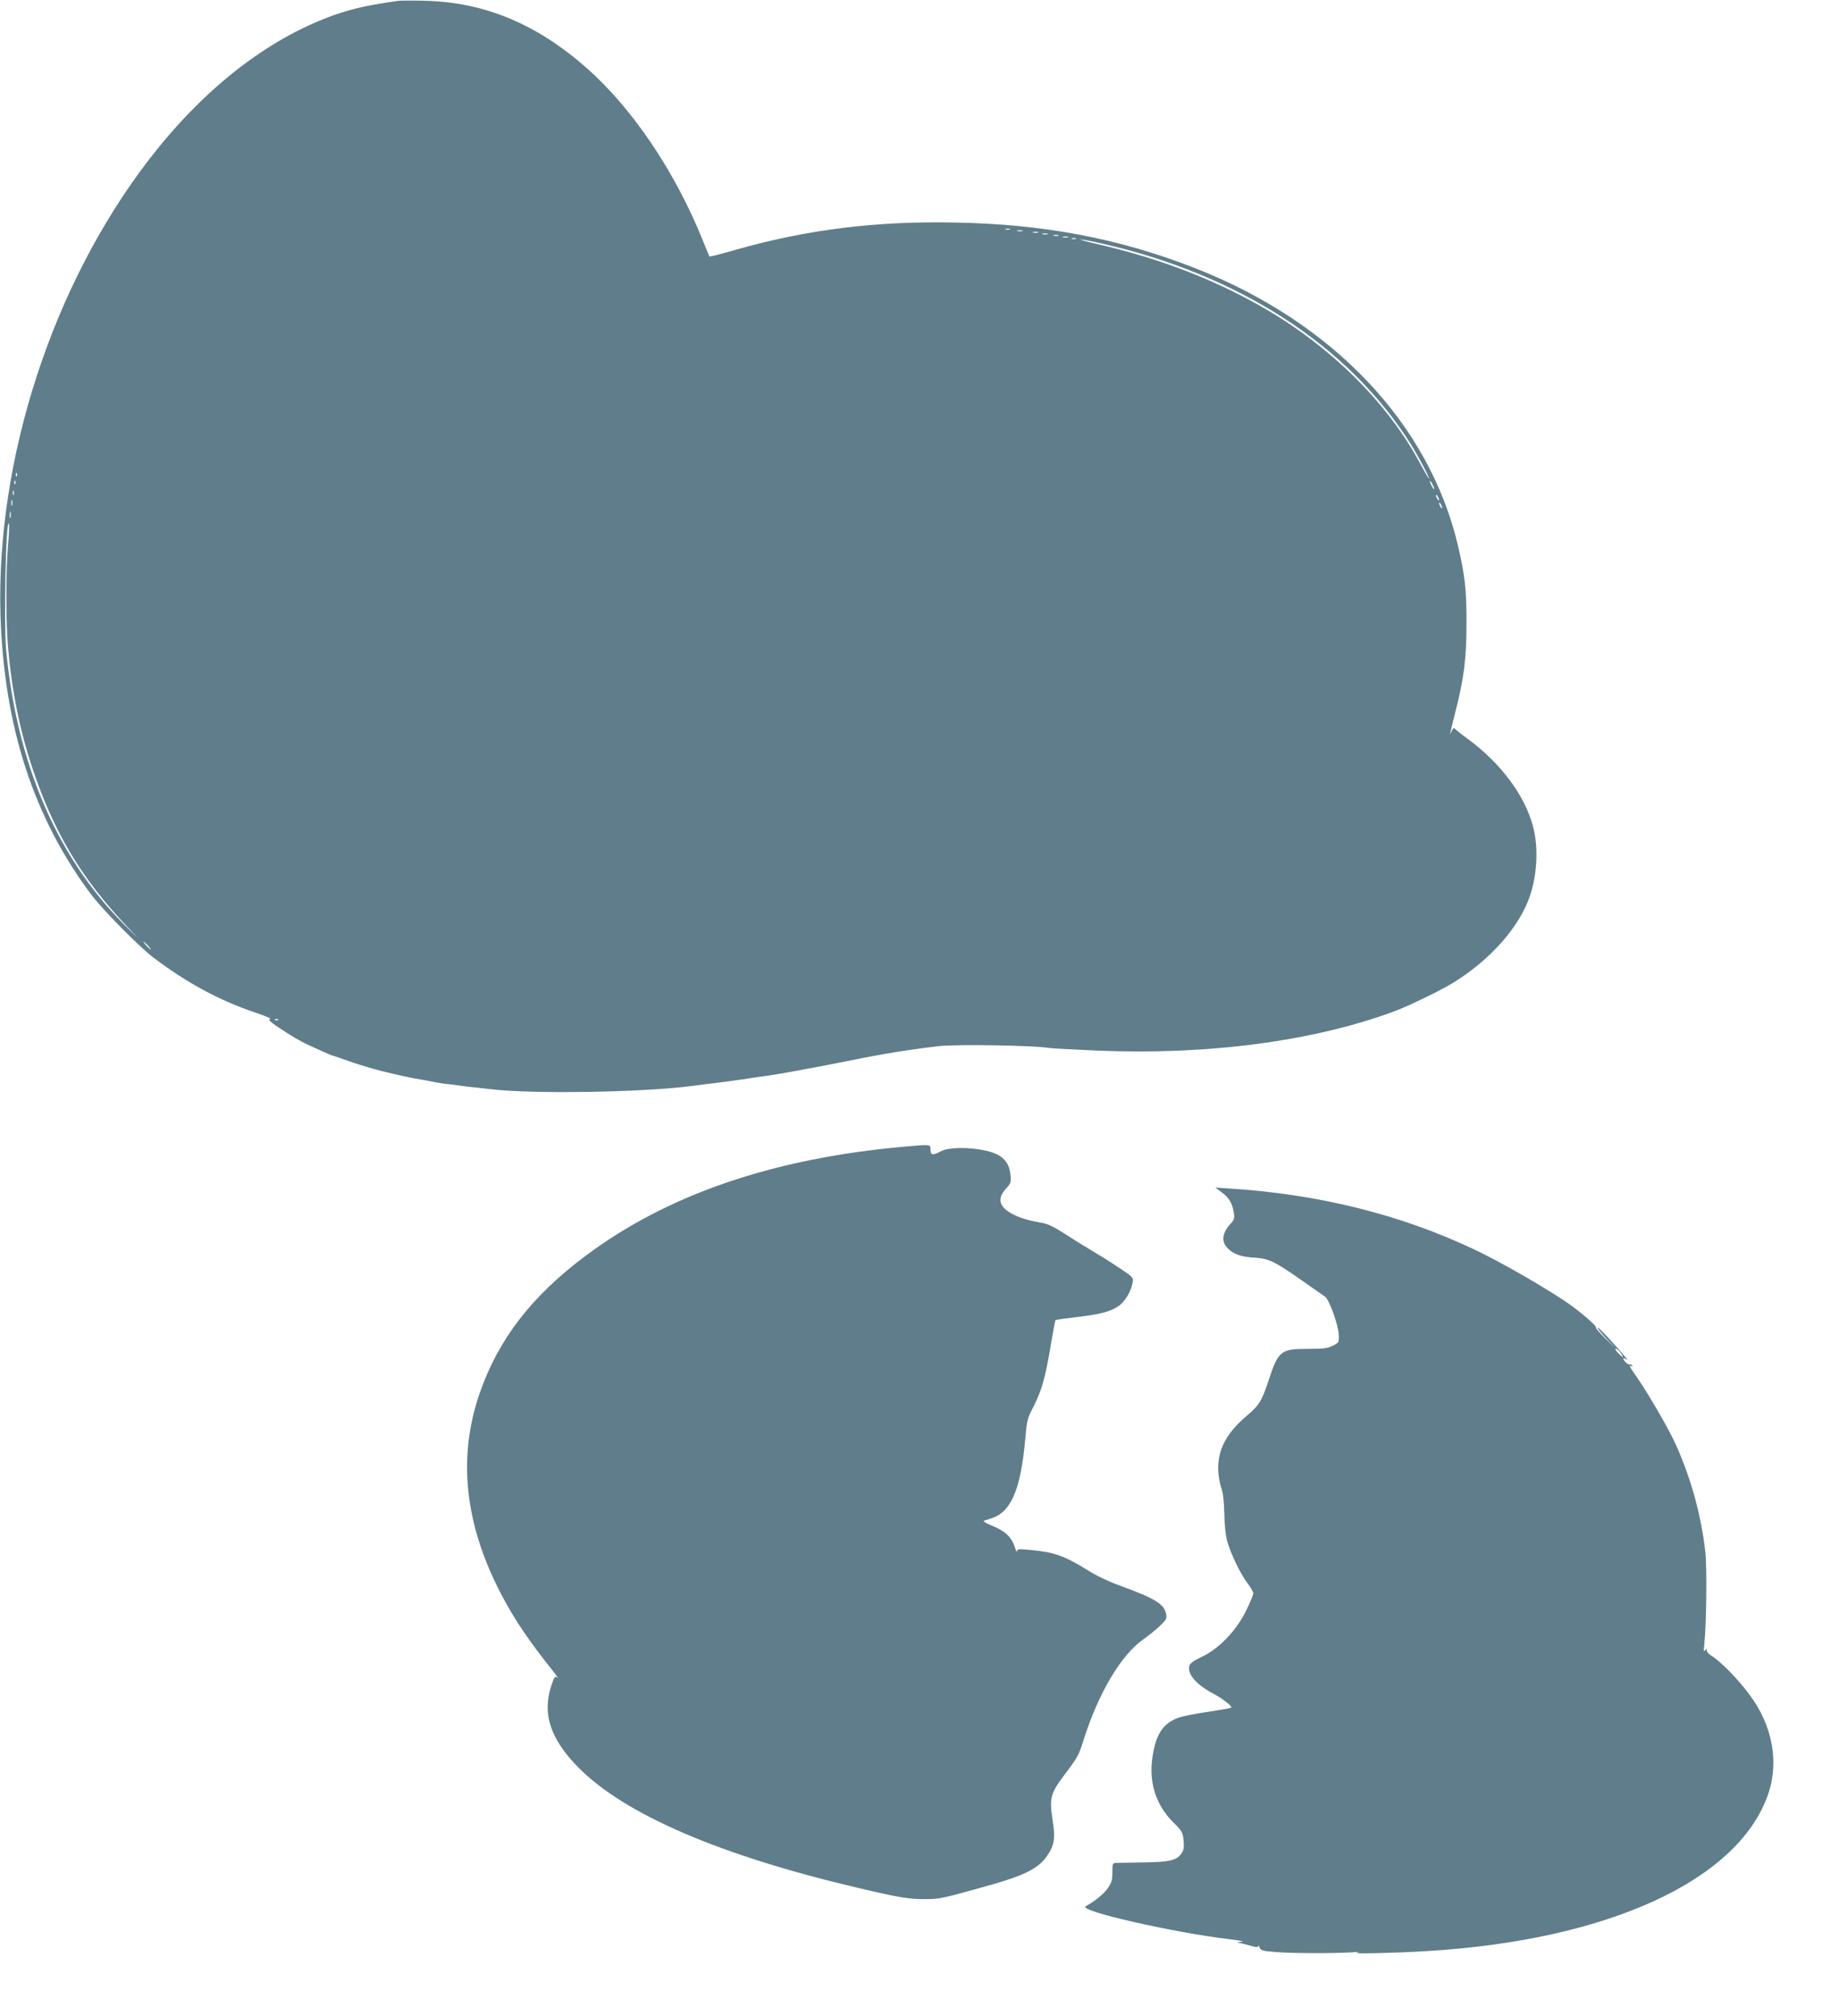 <?xml version="1.0" standalone="no"?>
<!DOCTYPE svg PUBLIC "-//W3C//DTD SVG 20010904//EN"
 "http://www.w3.org/TR/2001/REC-SVG-20010904/DTD/svg10.dtd">
<svg version="1.0" xmlns="http://www.w3.org/2000/svg"
 width="1168pt" height="1280pt" viewBox="0 0 1168 1280"
 preserveAspectRatio="xMidYMid meet">
<g transform="translate(0,1280) scale(0.1,-0.1)"
fill="#607d8b" stroke="none">
<path d="M2525 12794 c-207 -29 -321 -56 -460 -111 -404 -159 -789 -468 -1120
-898 -611 -794 -971 -1899 -942 -2890 22 -709 211 -1290 579 -1779 72 -95 306
-332 393 -397 214 -162 421 -273 650 -350 62 -20 101 -38 91 -40 -15 -3 -3
-15 50 -51 83 -56 147 -93 194 -114 19 -9 60 -27 90 -41 30 -14 62 -27 70 -28
8 -2 42 -14 75 -26 66 -24 171 -56 225 -69 107 -27 201 -47 260 -56 19 -3 53
-9 75 -14 22 -5 67 -12 100 -15 33 -4 68 -9 77 -10 9 -2 48 -7 85 -10 37 -4
82 -9 98 -11 262 -32 969 -21 1285 21 58 8 130 17 160 20 30 4 100 13 155 21
55 9 129 20 165 24 36 5 115 19 175 30 61 12 124 23 140 26 17 3 84 16 150 29
66 13 134 27 150 30 17 3 68 12 115 21 92 17 246 39 350 51 118 13 600 5 700
-11 14 -3 151 -10 305 -17 707 -30 1378 59 1893 250 93 35 301 136 377 184
221 138 394 328 469 513 58 143 71 334 32 479 -53 196 -203 397 -411 551 -44
32 -83 63 -87 69 -4 5 -11 -2 -17 -15 -17 -44 -12 -16 23 121 54 211 70 337
70 559 1 212 -10 307 -54 495 -183 776 -794 1420 -1674 1764 -480 187 -951
277 -1521 288 -501 10 -942 -45 -1392 -173 -90 -26 -165 -45 -167 -43 -1 2
-22 51 -45 109 -176 434 -444 831 -734 1087 -316 280 -650 419 -1027 428 -80
2 -158 2 -175 -1z m3888 -1451 c-7 -2 -19 -2 -25 0 -7 3 -2 5 12 5 14 0 19 -2
13 -5z m80 -10 c-7 -2 -21 -2 -30 0 -10 3 -4 5 12 5 17 0 24 -2 18 -5z m100
-10 c-7 -2 -21 -2 -30 0 -10 3 -4 5 12 5 17 0 24 -2 18 -5z m60 -10 c-7 -2
-21 -2 -30 0 -10 3 -4 5 12 5 17 0 24 -2 18 -5z m70 -10 c-7 -2 -21 -2 -30 0
-10 3 -4 5 12 5 17 0 24 -2 18 -5z m60 -10 c-7 -2 -21 -2 -30 0 -10 3 -4 5 12
5 17 0 24 -2 18 -5z m50 -10 c-7 -2 -19 -2 -25 0 -7 3 -2 5 12 5 14 0 19 -2
13 -5z m160 -28 c873 -197 1570 -648 1964 -1270 50 -79 127 -225 119 -225 -2
0 -27 43 -56 96 -199 373 -545 722 -962 970 -321 190 -679 330 -1088 424 -69
16 -117 29 -107 29 10 1 68 -10 130 -24z m-6886 -1477 c-3 -8 -6 -5 -6 6 -1
11 2 17 5 13 3 -3 4 -12 1 -19z m-10 -50 c-3 -8 -6 -5 -6 6 -1 11 2 17 5 13 3
-3 4 -12 1 -19z m9012 -33 c0 -5 -6 1 -14 15 -8 14 -14 30 -14 35 0 6 6 -1 14
-15 8 -14 14 -29 14 -35z m-9022 -37 c-3 -7 -5 -2 -5 12 0 14 2 19 5 13 2 -7
2 -19 0 -25z m9053 -33 c0 -5 -5 -3 -10 5 -5 8 -10 20 -10 25 0 6 5 3 10 -5 5
-8 10 -19 10 -25z m-9063 -32 c-3 -10 -5 -4 -5 12 0 17 2 24 5 18 2 -7 2 -21
0 -30z m9083 -18 c0 -5 -5 -3 -10 5 -5 8 -10 20 -10 25 0 6 5 3 10 -5 5 -8 10
-19 10 -25z m-9093 -62 c-3 -10 -5 -2 -5 17 0 19 2 27 5 18 2 -10 2 -26 0 -35z
m-16 -178 c-14 -159 -14 -483 0 -640 23 -278 74 -530 154 -770 135 -406 312
-703 599 -1005 90 -95 88 -94 -22 16 -421 424 -676 1020 -743 1737 -16 176 -1
856 18 800 3 -7 0 -69 -6 -138z m889 -2540 c13 -14 21 -25 18 -25 -2 0 -15 11
-28 25 -13 14 -21 25 -18 25 2 0 15 -11 28 -25z m827 -471 c-3 -3 -12 -4 -19
-1 -8 3 -5 6 6 6 11 1 17 -2 13 -5z"/>
<path d="M5745 5519 c-836 -74 -1509 -305 -2028 -695 -342 -256 -551 -528
-670 -869 -141 -407 -97 -830 134 -1274 88 -168 172 -292 338 -501 20 -25 29
-39 20 -32 -14 11 -19 4 -38 -53 -58 -180 -5 -339 174 -520 295 -297 898 -557
1775 -763 264 -62 322 -72 430 -71 88 0 106 4 405 88 223 63 311 107 365 186
47 68 54 112 35 230 -21 138 -13 168 77 287 83 110 89 120 123 228 93 291 234
528 372 627 37 26 87 67 111 90 40 38 44 46 38 75 -12 63 -71 98 -289 178 -68
24 -155 65 -205 97 -152 94 -214 117 -369 131 -72 7 -83 6 -84 -7 0 -9 -4 -5
-8 9 -24 79 -62 117 -160 156 -32 13 -49 25 -41 28 8 2 30 9 47 15 123 39 184
179 213 486 13 144 13 143 55 225 51 102 73 178 105 367 16 96 31 178 34 180
3 3 60 11 128 19 151 17 221 35 273 71 41 29 78 91 89 150 5 29 1 34 -67 80
-40 27 -112 74 -162 103 -49 29 -137 83 -195 121 -88 56 -116 69 -173 78 -133
23 -228 72 -241 126 -7 29 5 58 42 97 21 23 24 33 20 78 -9 87 -56 132 -163
155 -105 22 -231 20 -278 -5 -52 -28 -67 -26 -67 10 0 34 2 34 -165 19z"/>
<path d="M7759 5229 c46 -33 68 -69 77 -128 6 -36 3 -46 -18 -69 -55 -59 -63
-113 -23 -156 36 -39 89 -58 173 -62 89 -5 125 -22 298 -143 71 -50 138 -97
150 -105 27 -19 85 -181 87 -244 2 -45 1 -48 -38 -67 -33 -17 -60 -20 -160
-20 -169 0 -186 -13 -246 -195 -45 -137 -61 -162 -136 -226 -131 -110 -188
-215 -186 -344 1 -36 9 -87 19 -115 12 -35 18 -84 20 -165 1 -71 8 -138 18
-175 22 -80 84 -209 129 -268 21 -26 37 -55 37 -65 0 -9 -21 -60 -47 -112 -62
-126 -173 -241 -281 -291 -51 -24 -74 -41 -78 -57 -14 -52 42 -118 153 -177
57 -30 121 -80 113 -88 -3 -3 -69 -15 -148 -27 -78 -11 -161 -28 -184 -36
-101 -35 -148 -106 -169 -256 -23 -159 24 -302 134 -411 54 -53 59 -62 64
-112 4 -42 2 -61 -11 -81 -31 -47 -76 -58 -241 -60 -82 -1 -161 -3 -175 -3
-24 -1 -25 -4 -25 -60 0 -50 -5 -66 -30 -102 -26 -36 -74 -76 -140 -114 -48
-29 560 -167 915 -209 69 -8 99 -15 75 -16 -29 -2 -33 -4 -15 -7 14 -2 46 -11
73 -18 35 -11 47 -11 48 -2 0 7 4 2 9 -9 7 -19 20 -23 102 -29 103 -9 373 -9
482 -2 41 3 56 3 36 -2 -46 -9 228 -3 445 10 1142 69 1965 444 2161 985 66
180 43 384 -62 564 -68 117 -212 275 -301 331 -13 8 -23 21 -23 29 0 13 -1 13
-11 0 -8 -11 -9 -2 -5 35 14 124 18 485 7 590 -25 224 -87 455 -181 668 -44
102 -177 331 -255 444 -47 66 -53 79 -33 67 7 -5 8 -3 4 5 -5 7 -11 10 -14 7
-7 -7 -42 24 -42 37 0 5 8 3 18 -4 13 -11 12 -8 -3 11 -59 73 -169 190 -178
190 -6 0 18 -30 53 -67 l65 -68 -67 64 c-37 36 -65 68 -62 72 6 11 -116 114
-201 170 -157 104 -408 247 -563 321 -474 226 -997 356 -1575 392 l-78 5 40
-30z m2543 -1033 c10 -19 8 -18 -16 3 -14 14 -26 29 -26 34 0 13 29 -12 42
-37z"/>
</g>
</svg>
